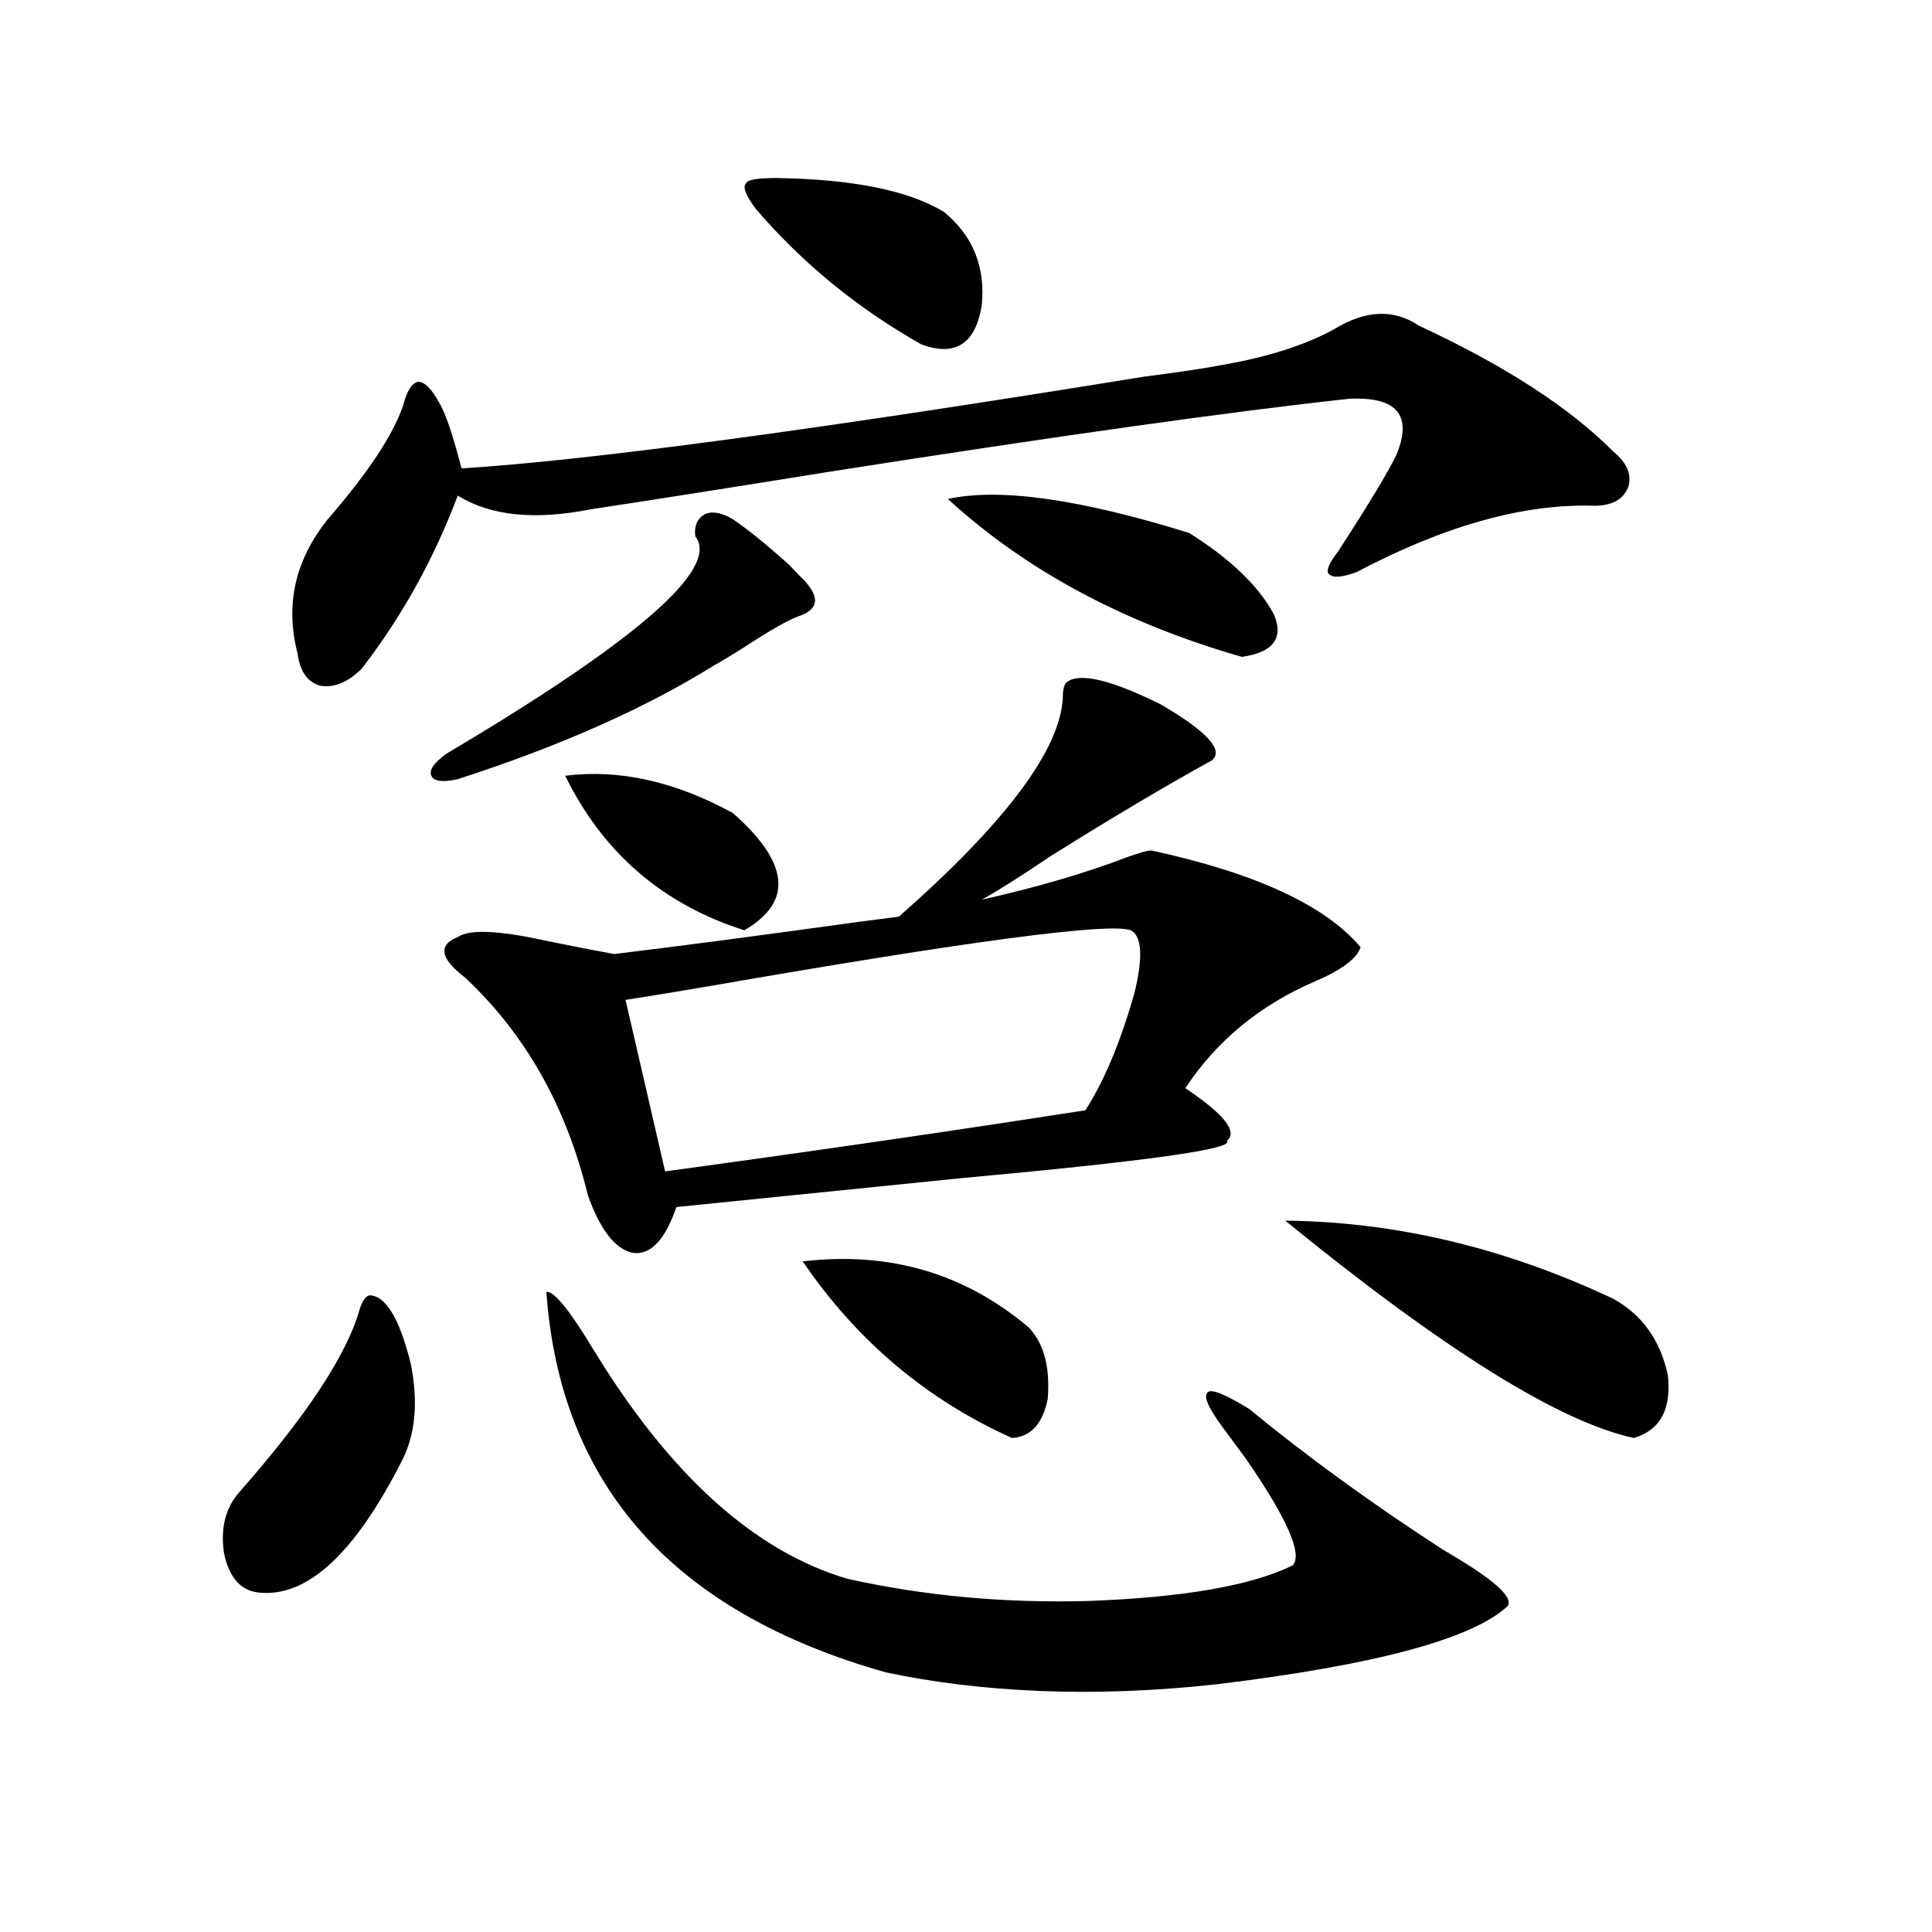 <?xml version="1.0" encoding="utf-8"?>
<!-- Generator: Adobe Illustrator 16.0.0, SVG Export Plug-In . SVG Version: 6.00 Build 0)  -->
<!DOCTYPE svg PUBLIC "-//W3C//DTD SVG 1.1//EN" "http://www.w3.org/Graphics/SVG/1.1/DTD/svg11.dtd">
<svg version="1.1" id="图层_1" xmlns="http://www.w3.org/2000/svg" xmlns:xlink="http://www.w3.org/1999/xlink" x="0px" y="0px"
	 width="1000px" height="1000px" viewBox="0 0 1000 1000" enable-background="new 0 0 1000 1000" xml:space="preserve">
<path d="M191.093,670.469c8.445,0,15.609,11.728,21.463,35.156c3.902,19.336,2.592,35.747-3.902,49.219
	c-24.725,49.219-49.755,72.358-75.12,69.434c-9.115-1.181-14.969-7.91-17.561-20.215c-1.951-12.882,0.641-23.429,7.805-31.641
	c35.121-39.839,55.929-71.479,62.438-94.922C187.511,673.407,189.142,671.06,191.093,670.469z M734.494,168.613
	c44.222,20.517,77.712,42.188,100.485,65.039c7.149,5.864,9.756,12.017,7.805,18.457c-2.606,6.454-8.46,9.668-17.561,9.668
	c-36.432-1.167-77.406,10.259-122.924,34.277c-7.805,2.938-12.683,3.228-14.634,0.879c-1.311-1.758,0.32-5.562,4.878-11.426
	c15.609-24.019,25.686-40.718,30.243-50.098c8.445-20.503,0.32-30.171-24.39-29.004c-59.846,6.454-149.6,19.048-269.262,37.793
	c-54.633,8.789-95.607,15.243-122.924,19.336c-29.268,5.864-52.361,3.516-69.267-7.031c-12.362,32.821-28.947,62.704-49.755,89.648
	c-7.164,7.031-14.313,9.97-21.463,8.789c-6.509-1.758-10.411-7.319-11.707-16.699c-6.509-25.187-1.311-48.34,15.609-69.434
	c20.808-24.019,33.811-43.644,39.023-58.887c1.951-7.608,4.543-11.714,7.805-12.305c3.247,0,6.829,3.516,10.731,10.547
	c3.247,5.273,7.149,16.699,11.707,34.277c65.685-4.093,183.41-19.913,353.162-47.461c18.201-2.335,31.859-4.395,40.975-6.152
	c23.414-4.093,42.591-10.245,57.56-18.457C706.843,160.415,721.477,159.824,734.494,168.613z M379.381,268.809
	c7.805,5.273,17.561,13.184,29.268,23.73c3.247,3.516,5.519,5.864,6.829,7.031c9.101,9.38,8.445,15.82-1.951,19.336
	c-5.213,1.758-14.969,7.333-29.268,16.699c-6.509,4.106-11.387,7.031-14.634,8.789c-35.776,22.274-79.998,41.899-132.68,58.887
	c-7.805,1.758-12.362,1.181-13.658-1.758c-1.311-2.925,1.296-6.729,7.805-11.426c98.854-58.585,141.78-96.089,128.777-112.5
	c-0.655-5.273,0.976-9.077,4.878-11.426C368.649,264.414,373.527,265.293,379.381,268.809z M595.961,440.195
	c53.978,11.728,90.074,28.427,108.29,50.098c-1.951,5.864-9.756,11.728-23.414,17.578c-28.627,12.305-51.065,30.762-67.315,55.371
	c20.152,13.485,27.316,22.563,21.463,27.246c4.543,4.106-41.31,10.547-137.558,19.336c-57.895,5.864-106.994,10.849-147.313,14.941
	c-5.854,17.001-13.338,24.911-22.438,23.73c-9.115-1.758-16.92-11.714-23.414-29.883c-11.066-45.703-32.194-83.194-63.413-112.5
	c-13.018-9.956-14.313-16.987-3.902-21.094c5.854-4.093,20.808-3.516,44.877,1.758c14.299,2.938,26.341,5.273,36.097,7.031
	c33.811-4.093,76.096-9.668,126.826-16.699c9.101-1.167,15.93-2.046,20.487-2.637c55.273-48.628,83.565-86.421,84.876-113.379
	c0-4.093,0.641-6.729,1.951-7.91c6.494-5.273,22.759-1.456,48.779,11.426c24.055,14.063,32.835,23.73,26.341,29.004
	c-23.414,12.896-51.065,29.306-82.925,49.219c-15.609,10.547-27.651,18.169-36.097,22.852c28.612-6.44,53.657-13.761,75.12-21.973
	C589.772,441.376,594.01,440.195,595.961,440.195z M282.798,668.711c3.902-0.577,12.027,9.38,24.39,29.883
	c39.664,65.039,83.565,104.59,131.704,118.652c39.664,8.789,80.974,12.593,123.899,11.426c49.42-1.758,84.876-7.91,106.339-18.457
	c5.198-5.851-2.927-24.308-24.39-55.371c-5.213-7.031-9.115-12.305-11.707-15.82c-7.805-10.547-10.411-16.699-7.805-18.457
	c1.951-1.758,9.101,1.181,21.463,8.789c29.908,24.609,63.413,48.931,100.485,72.949c25.365,14.653,36.417,24.308,33.17,29.004
	c-18.216,16.987-68.291,30.46-150.24,40.43c-31.874,3.516-62.438,4.683-91.705,3.516c-28.627-1.181-55.288-4.395-79.998-9.668
	C348.482,834.522,289.947,768.906,282.798,668.711z M292.554,401.523c27.957-3.516,56.904,2.938,86.827,19.336
	c29.268,25.79,31.219,46.005,5.854,60.645C342.949,468.032,312.065,441.376,292.554,401.523z M585.229,481.504
	c-11.066-4.093-83.9,5.575-218.531,29.004c-20.822,3.516-35.121,5.864-42.926,7.031l20.487,88.77
	c77.392-10.547,149.905-21.094,217.556-31.641c9.756-15.229,18.201-35.444,25.365-60.645
	C591.724,495.278,591.083,484.442,585.229,481.504z M401.819,92.148c39.664,0.591,68.611,6.454,86.827,17.578
	c14.954,12.305,21.463,28.427,19.512,48.34c-3.262,19.927-13.658,26.669-31.219,20.215c-33.17-18.745-61.797-42.188-85.852-70.313
	c-5.213-7.031-6.829-11.426-4.878-13.184C386.851,93.027,392.063,92.148,401.819,92.148z M415.478,652.891
	c44.877-5.273,83.9,6.152,117.07,34.277c7.805,8.212,11.052,20.517,9.756,36.914c-2.606,12.896-8.78,19.638-18.536,20.215
	C479.531,724.384,443.435,693.911,415.478,652.891z M490.598,258.262c26.661-5.851,68.291,0,124.875,17.578
	c21.463,13.485,36.097,27.548,43.901,42.188c5.198,12.305-0.335,19.638-16.585,21.973
	C581.647,322.422,530.917,295.176,490.598,258.262z M665.228,631.797c57.225,0.591,113.809,14.063,169.752,40.43
	c14.954,8.212,24.39,21.396,28.292,39.551c1.951,17.578-3.902,28.427-17.561,32.52C807.328,736.099,747.177,698.594,665.228,631.797
	z"/>
</svg>
